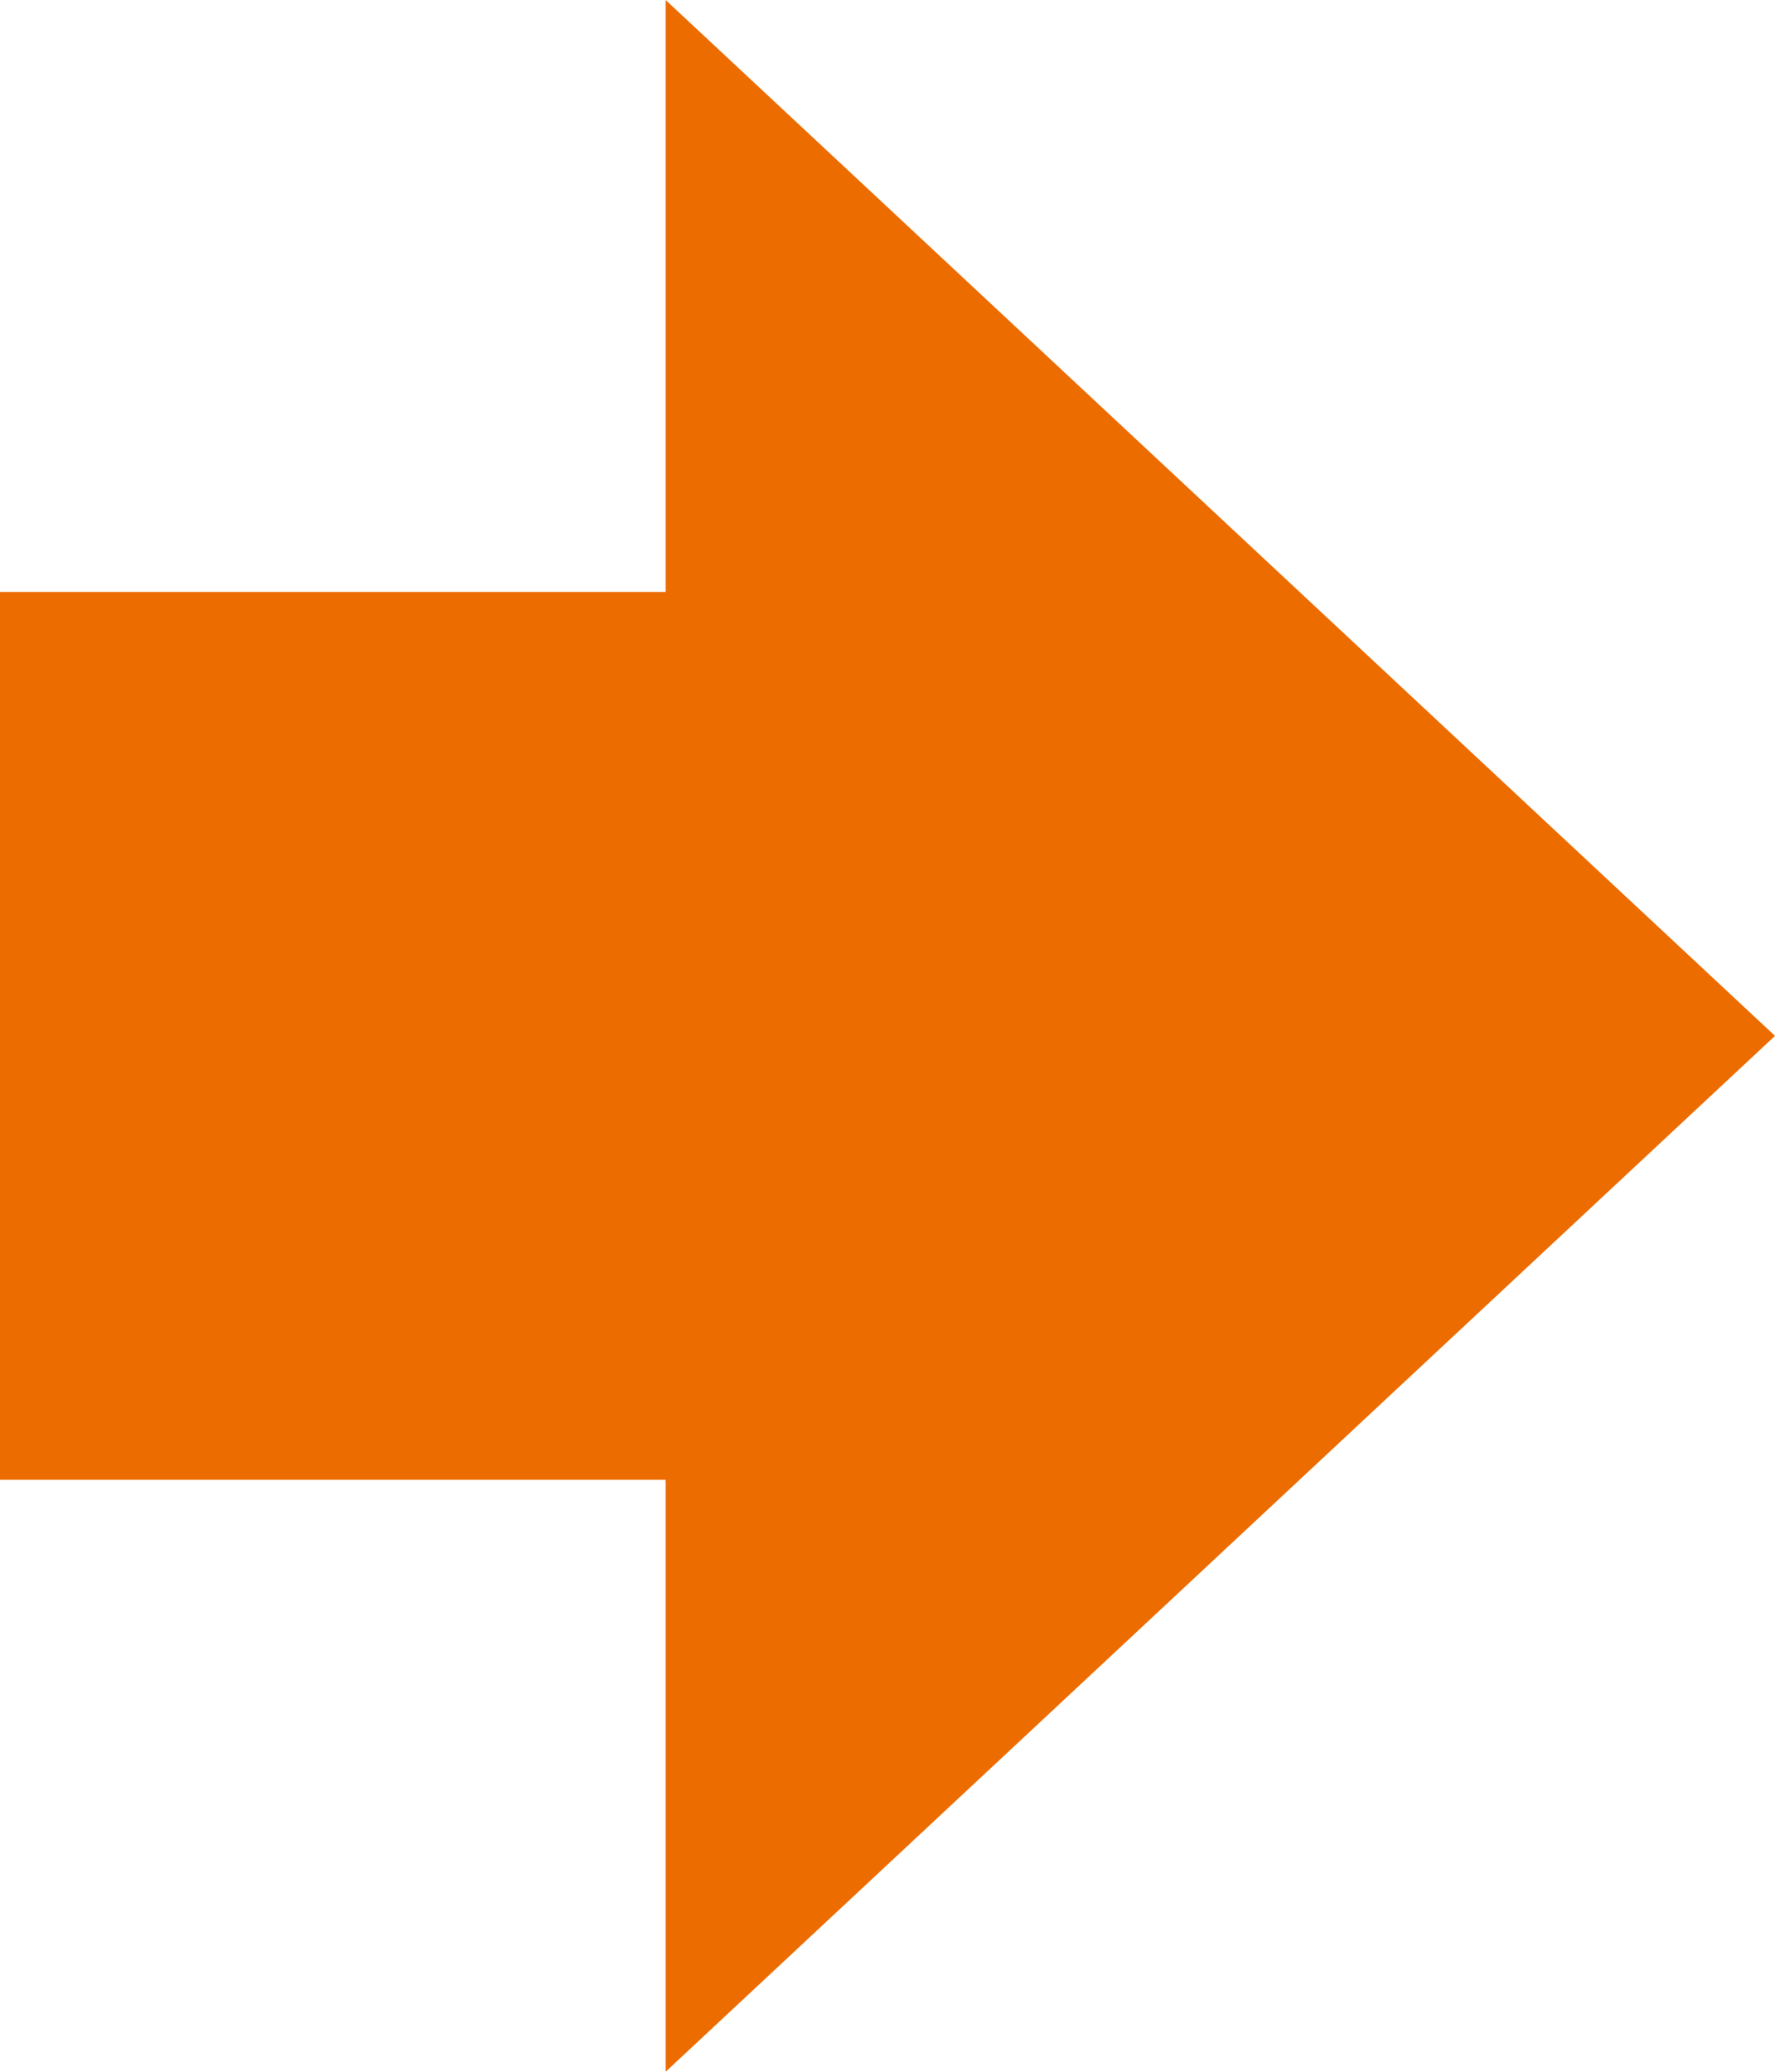 <?xml version="1.0" encoding="utf-8"?>
<svg width="48px" height="56px" viewbox="0 0 48 56" version="1.1" xmlns:xlink="http://www.w3.org/1999/xlink" xmlns="http://www.w3.org/2000/svg">
  <g id="parts-kariire_arrow">
    <path d="M30 28L-5.31655e-13 56L-5.31655e-13 0L30 28Z" transform="translate(18 0)" id="Triangle-Copy-2" fill="#EC6C00" fill-rule="evenodd" stroke="none" />
    <path d="M0 0L30 0L30 24L0 24L0 0Z" transform="translate(0 16)" id="Rectangle" fill="#EC6C00" fill-rule="evenodd" stroke="none" />
  </g>
</svg>